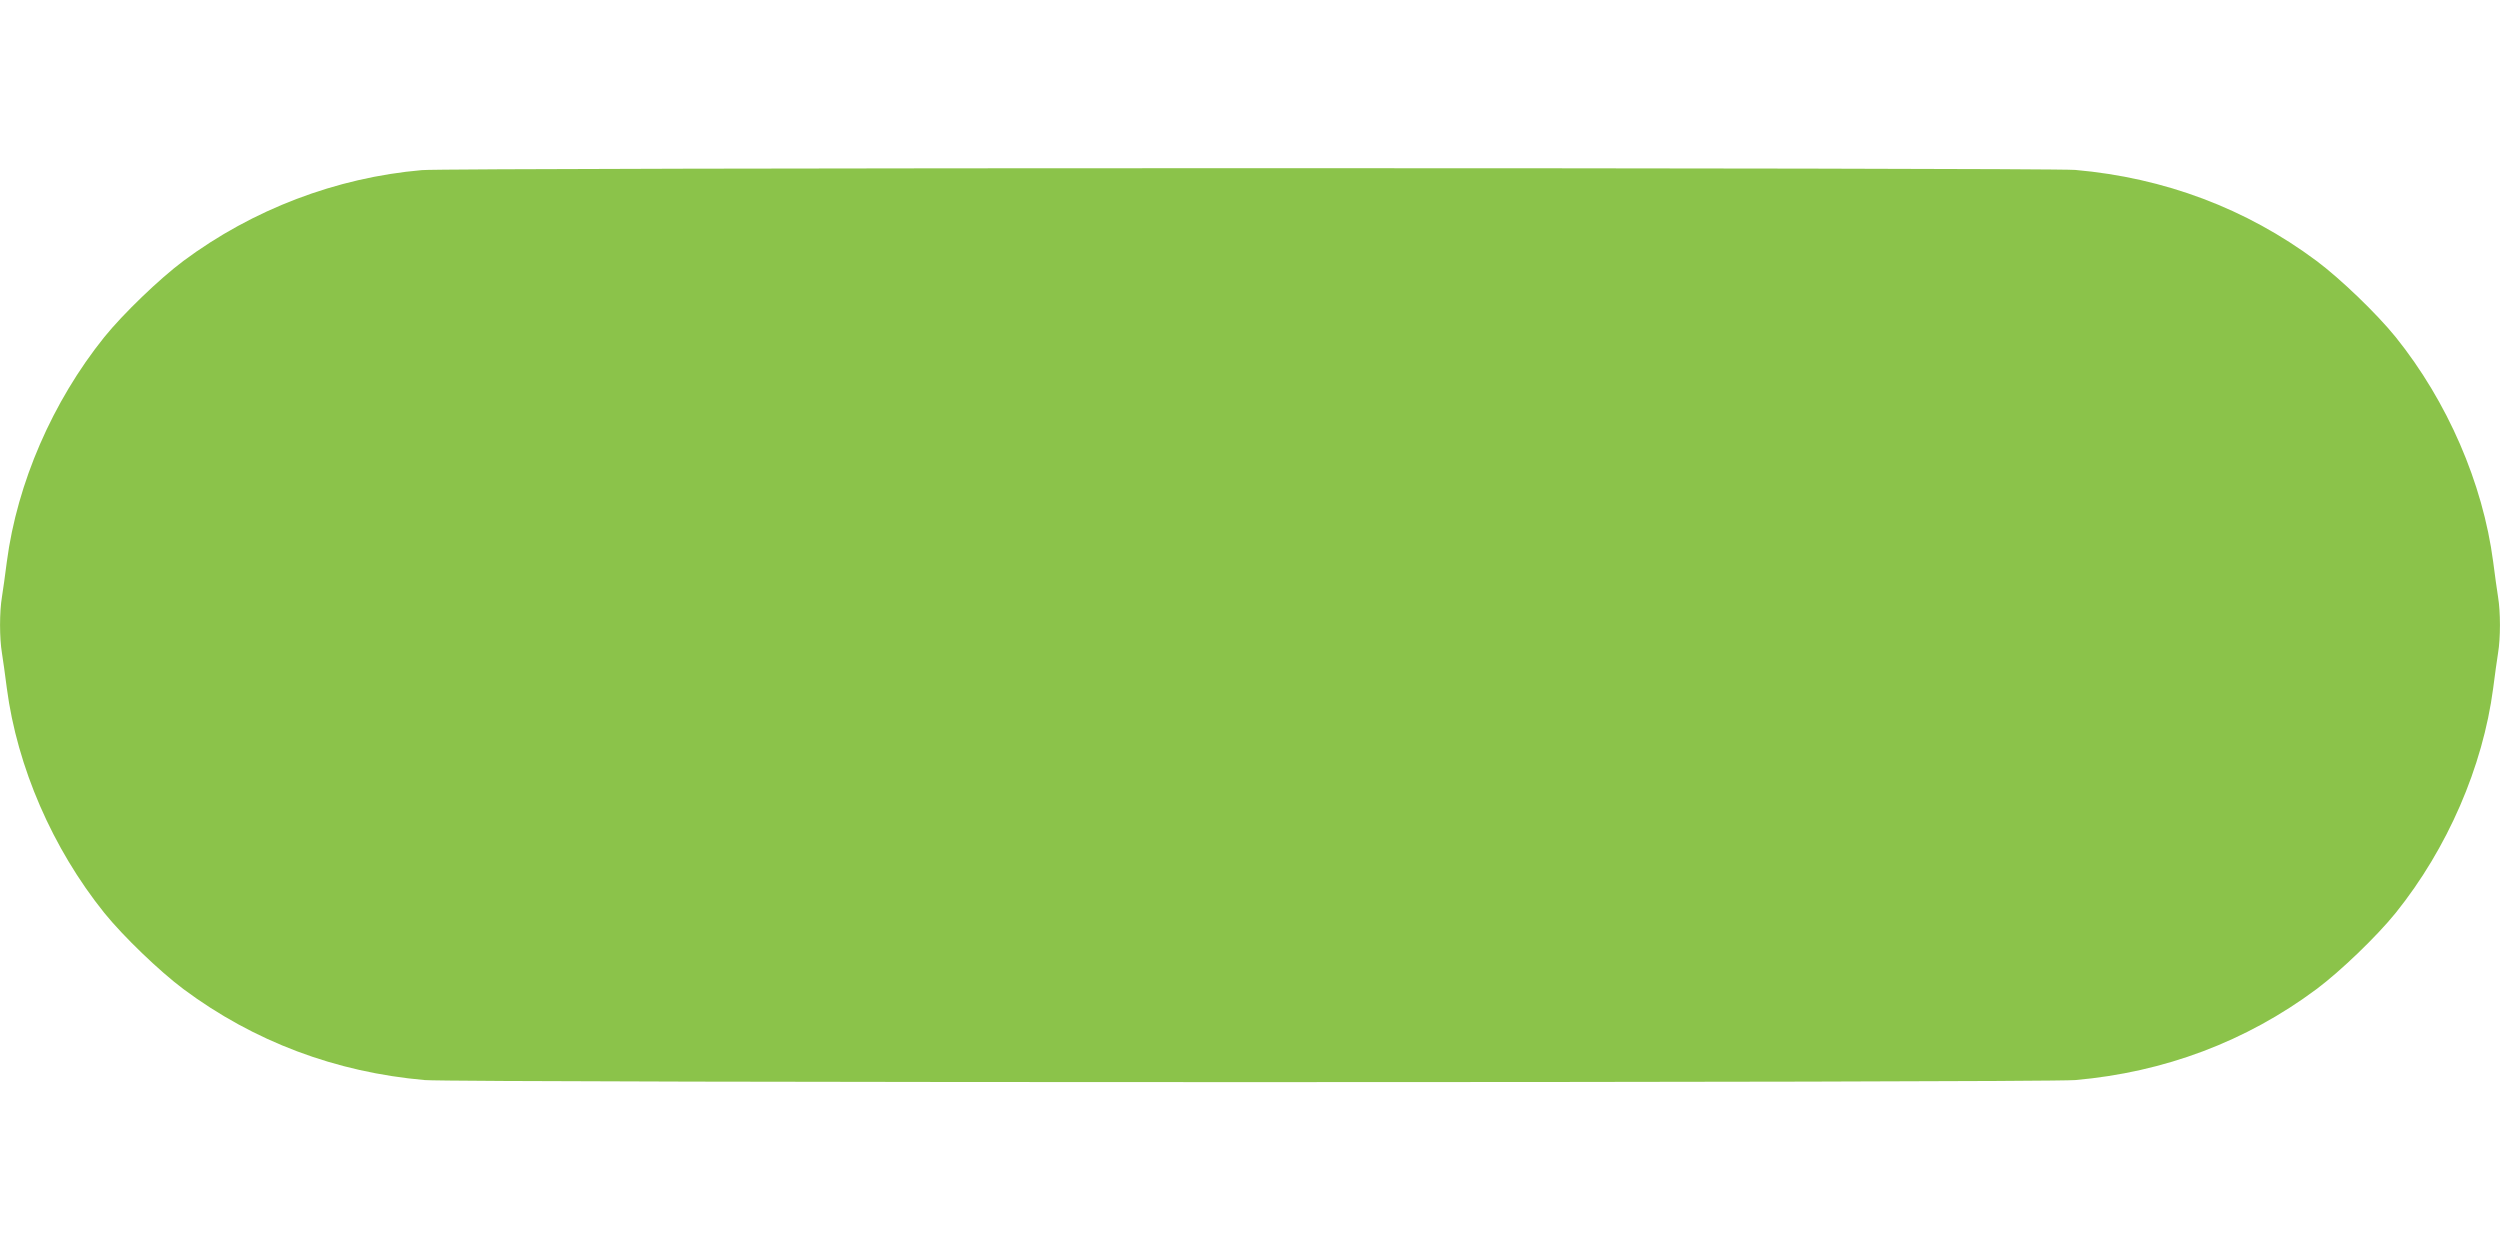 <?xml version="1.0" standalone="no"?>
<!DOCTYPE svg PUBLIC "-//W3C//DTD SVG 20010904//EN"
 "http://www.w3.org/TR/2001/REC-SVG-20010904/DTD/svg10.dtd">
<svg version="1.0" xmlns="http://www.w3.org/2000/svg"
 width="1280pt" height="640pt" viewBox="0 0 1280 640"
 preserveAspectRatio="xMidYMid meet">
<g transform="translate(0,640) scale(0.1,-0.1)"
fill="#8bc34a" stroke="none">
<path d="M2160 5529 c-438 -38 -866 -201 -1221 -465 -123 -92 -308 -270 -405
-390 -265 -330 -446 -747 -499 -1150 -8 -66 -20 -147 -25 -180 -13 -78 -13
-210 0 -288 5 -33 17 -114 25 -180 53 -403 234 -820 499 -1150 97 -120 282
-298 405 -390 361 -269 780 -426 1236 -466 166 -14 8284 -14 8450 0 456 40
875 197 1236 466 123 92 308 270 405 390 265 330 446 747 499 1150 8 66 20
147 25 180 13 78 13 210 0 288 -5 33 -17 114 -25 180 -53 403 -234 820 -499
1150 -97 120 -282 298 -405 390 -361 269 -780 426 -1236 466 -146 12 -8321 12
-8465 -1z"/>
</g>
</svg>
